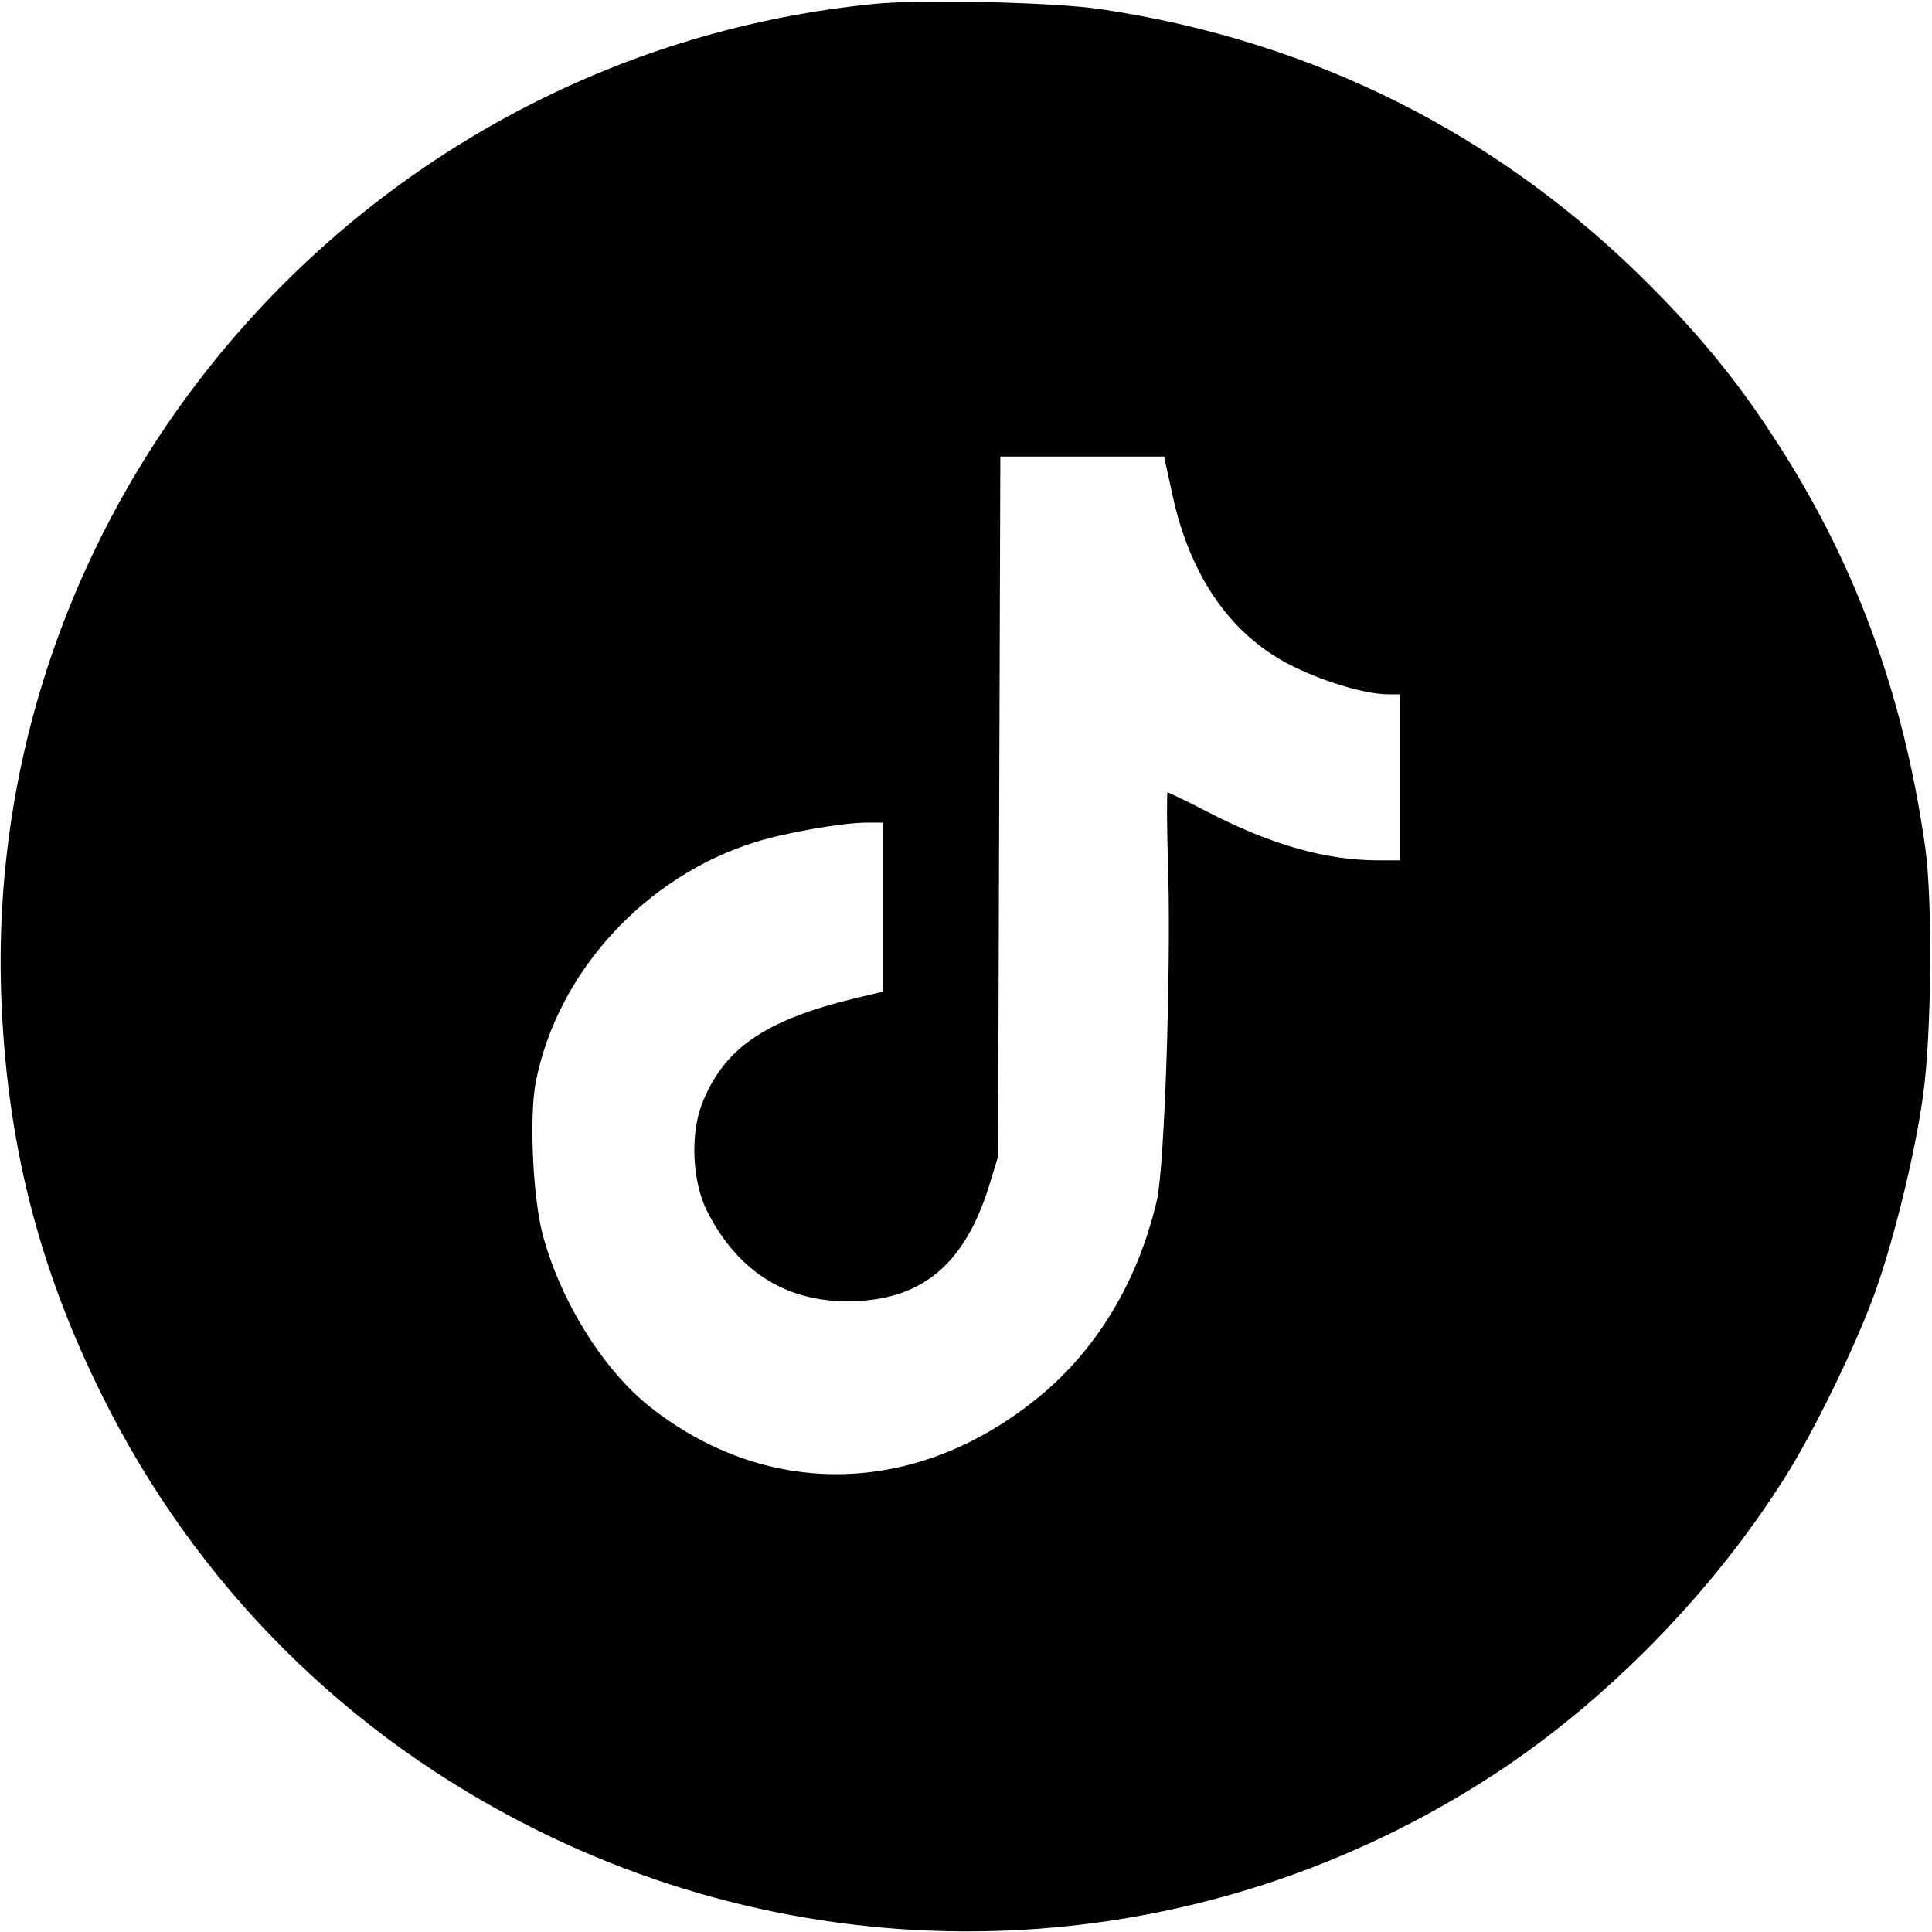 <?xml version="1.0" standalone="no"?>
<!DOCTYPE svg PUBLIC "-//W3C//DTD SVG 20010904//EN"
 "http://www.w3.org/TR/2001/REC-SVG-20010904/DTD/svg10.dtd">
<svg version="1.0" xmlns="http://www.w3.org/2000/svg"
 width="512pt" height="512pt" viewBox="0 0 512 512"
 preserveAspectRatio="xMidYMid meet">

<g transform="translate(0,512) scale(0.1,-0.1)"
fill="#000000" stroke="none">
<path d="M2321 5110 c-1340 -130 -2361 -1283 -2318 -2620 13 -389 97 -726 268
-1069 249 -502 647 -900 1150 -1150 815 -406 1779 -350 2539 147 297 194 579
482 771 788 74 116 184 342 234 478 51 138 110 376 131 531 23 157 26 521 6
660 -59 415 -191 769 -410 1099 -92 140 -185 254 -315 385 -399 403 -895 653
-1462 737 -122 18 -466 26 -594 14z m786 -1301 c48 -222 160 -379 326 -458 85
-41 190 -71 245 -71 l32 0 0 -220 0 -220 -57 0 c-139 0 -283 41 -448 126 -58
30 -108 54 -111 54 -2 0 -2 -96 2 -212 7 -272 -10 -780 -30 -868 -50 -217
-163 -404 -324 -531 -319 -255 -711 -261 -1020 -17 -123 98 -235 277 -283 453
-27 100 -37 316 -19 408 57 291 291 546 584 636 80 25 231 51 294 51 l42 0 0
-224 0 -224 -72 -17 c-244 -59 -352 -135 -409 -284 -30 -81 -24 -204 15 -281
83 -164 218 -246 394 -238 181 7 291 103 354 308 l23 75 3 928 3 927 217 0
217 0 22 -101z"/>
</g>
</svg>

